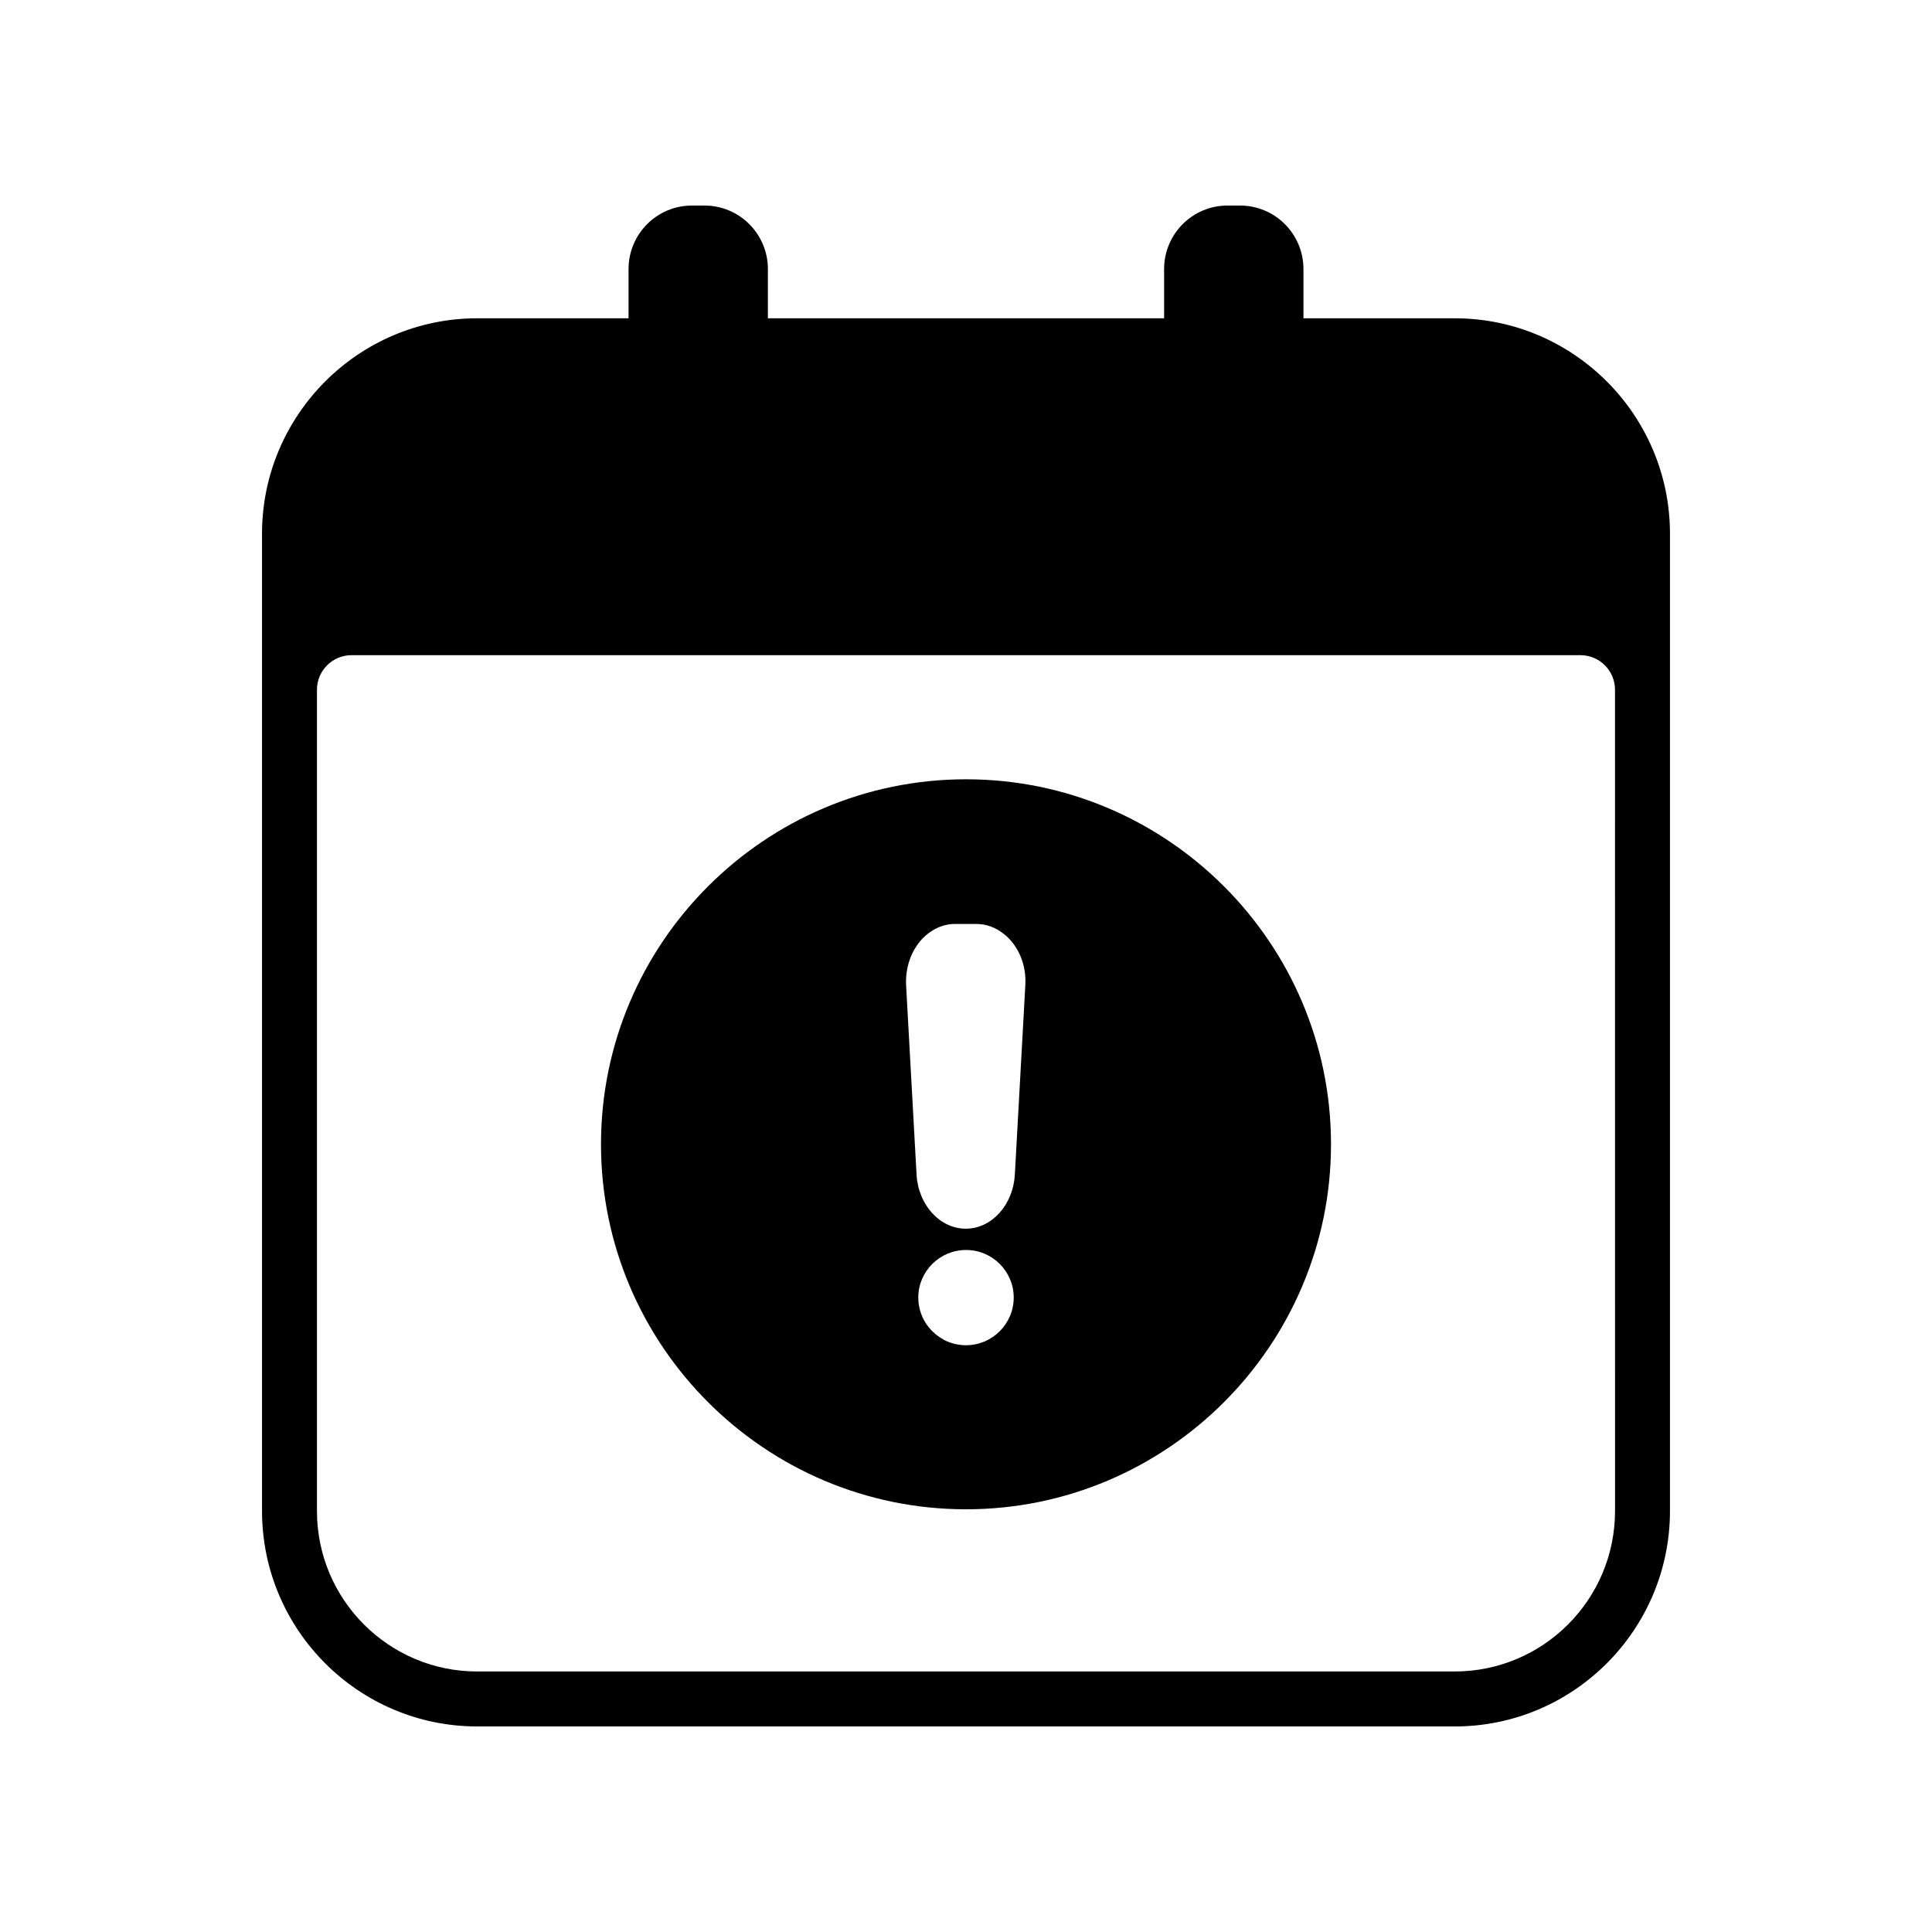 <?xml version="1.0" encoding="UTF-8"?>
<!-- Uploaded to: ICON Repo, www.svgrepo.com, Generator: ICON Repo Mixer Tools -->
<svg fill="#000000" width="800px" height="800px" version="1.1" viewBox="144 144 512 512" xmlns="http://www.w3.org/2000/svg">
 <g>
  <path d="m529.53 228.35h-40.102v-13.047c0-9.27-7.508-16.828-16.777-16.828h-3.375c-9.27 0-16.777 7.559-16.777 16.828v13.047h-105v-13.047c0-9.27-7.508-16.828-16.777-16.828h-3.375c-9.27 0-16.777 7.559-16.777 16.828v13.047h-40.102c-31.438 0-57.031 25.645-57.031 57.082v258.96c0 31.539 25.594 57.133 57.031 57.133h259.06c31.438 0 57.031-25.594 57.031-57.133v-258.96c0-31.438-25.594-57.082-57.031-57.082zm42.473 316.04c0 23.527-19.043 42.57-42.523 42.57h-259.01c-23.426 0-42.473-19.043-42.473-42.523v-217.64c0-5.039 4.082-9.168 9.168-9.168h325.66c5.09 0 9.168 4.133 9.168 9.168z"/>
  <path d="m400 350.52c-53.305 0-96.73 43.379-96.73 96.73 0 53.305 43.43 96.73 96.73 96.73 53.305 0 96.73-43.43 96.73-96.73 0-53.352-43.43-96.73-96.73-96.73zm0 149.98c-2.168 0-4.18-0.555-5.945-1.461v-0.051c-3.981-2.117-6.699-6.297-6.699-11.133 0-6.953 5.691-12.594 12.645-12.594h0.051c6.953 0 12.594 5.691 12.594 12.594 0 7.004-5.695 12.645-12.645 12.645zm12.945-45.191c-0.453 7.961-6.098 14.258-12.898 14.309h-0.102c-6.852 0-12.594-6.297-13.047-14.309l-2.769-50.129c-0.25-4.734 1.309-9.219 4.281-12.395 2.418-2.519 5.492-3.93 8.715-3.93h5.594c2.621 0 5.141 0.906 7.254 2.621 0.504 0.352 1.008 0.805 1.461 1.309 3.023 3.176 4.586 7.656 4.281 12.395z"/>
 </g>
</svg>